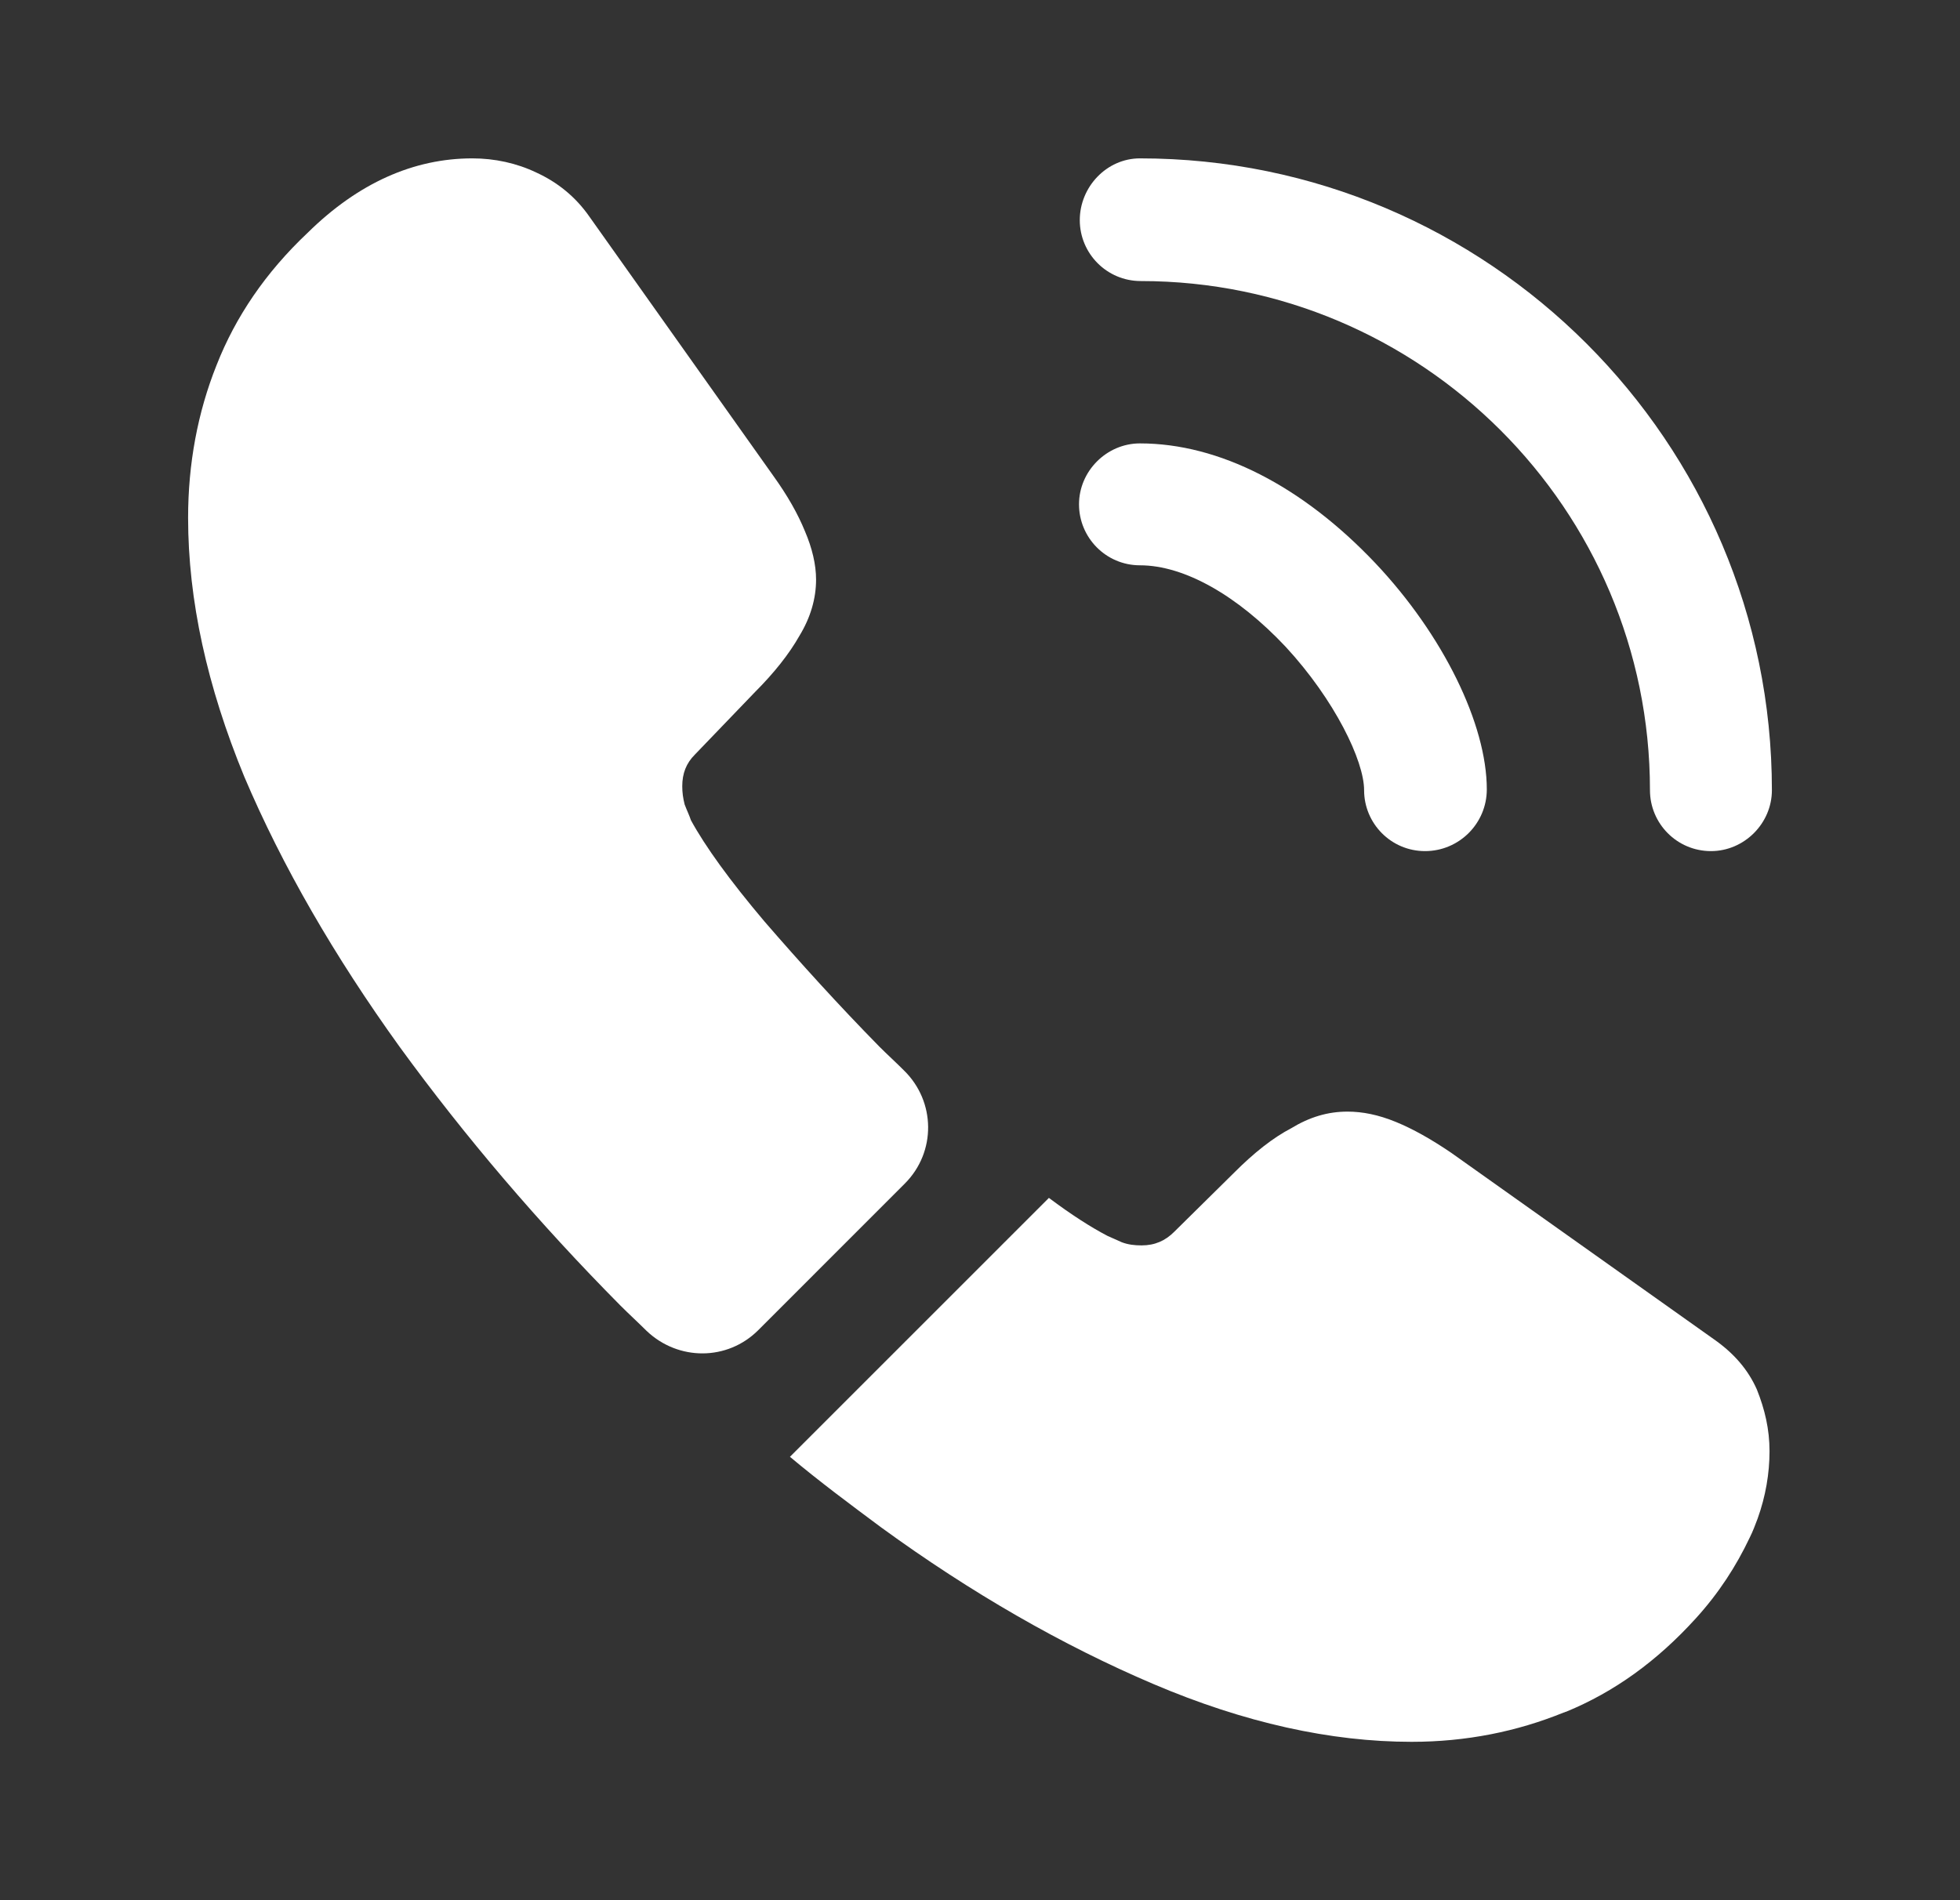 <svg width="33" height="32" viewBox="0 0 33 32" fill="none" xmlns="http://www.w3.org/2000/svg">
<rect x="0" y="0" width="33" height="32" fill="#333333" stroke="none"/>
<path d="M23.993 14.333C23.42 14.333 22.967 13.867 22.967 13.307C22.967 12.813 22.473 11.787 21.647 10.893C20.833 10.027 19.94 9.52 19.193 9.52C18.62 9.52 18.167 9.053 18.167 8.493C18.167 7.933 18.633 7.467 19.193 7.467C20.527 7.467 21.927 8.187 23.153 9.48C24.3 10.693 25.033 12.2 25.033 13.293C25.033 13.867 24.567 14.333 23.993 14.333Z" fill="white"/>
<path d="M28.807 14.333C28.233 14.333 27.78 13.867 27.78 13.307C27.78 8.573 23.927 4.733 19.207 4.733C18.633 4.733 18.18 4.267 18.18 3.707C18.18 3.147 18.633 2.667 19.193 2.667C25.06 2.667 29.833 7.44 29.833 13.307C29.833 13.867 29.367 14.333 28.807 14.333Z" fill="white"/>
<path d="M15.233 19.933L12.767 22.4C12.247 22.92 11.42 22.92 10.887 22.413C10.74 22.267 10.593 22.133 10.447 21.987C9.073 20.6 7.833 19.147 6.727 17.627C5.633 16.107 4.753 14.587 4.113 13.08C3.487 11.56 3.167 10.107 3.167 8.72C3.167 7.813 3.327 6.947 3.647 6.147C3.967 5.333 4.473 4.587 5.18 3.92C6.033 3.08 6.967 2.667 7.953 2.667C8.327 2.667 8.7 2.747 9.033 2.907C9.38 3.067 9.687 3.307 9.927 3.653L13.02 8.013C13.26 8.347 13.433 8.653 13.553 8.947C13.673 9.227 13.74 9.507 13.74 9.76C13.74 10.08 13.647 10.4 13.46 10.707C13.287 11.013 13.033 11.333 12.713 11.653L11.7 12.707C11.553 12.853 11.487 13.027 11.487 13.24C11.487 13.347 11.5 13.44 11.527 13.547C11.567 13.653 11.607 13.733 11.633 13.813C11.873 14.253 12.287 14.827 12.873 15.52C13.473 16.213 14.113 16.92 14.807 17.627C14.94 17.76 15.087 17.893 15.22 18.027C15.753 18.547 15.767 19.4 15.233 19.933Z" fill="white"/>
<path d="M29.793 24.44C29.793 24.813 29.727 25.2 29.593 25.573C29.553 25.68 29.513 25.787 29.46 25.893C29.233 26.373 28.94 26.827 28.553 27.253C27.9 27.973 27.18 28.493 26.367 28.827C26.353 28.827 26.34 28.84 26.327 28.84C25.54 29.16 24.687 29.333 23.767 29.333C22.407 29.333 20.953 29.013 19.42 28.36C17.887 27.707 16.353 26.827 14.833 25.72C14.313 25.333 13.793 24.947 13.3 24.533L17.66 20.173C18.033 20.453 18.367 20.667 18.647 20.813C18.713 20.84 18.793 20.88 18.887 20.92C18.993 20.96 19.1 20.973 19.22 20.973C19.447 20.973 19.62 20.893 19.767 20.747L20.78 19.747C21.113 19.413 21.433 19.16 21.74 19C22.047 18.813 22.353 18.72 22.687 18.72C22.94 18.72 23.207 18.773 23.5 18.893C23.793 19.013 24.1 19.187 24.433 19.413L28.847 22.547C29.193 22.787 29.433 23.067 29.58 23.4C29.713 23.733 29.793 24.067 29.793 24.44Z" fill="white"/>
</svg>
